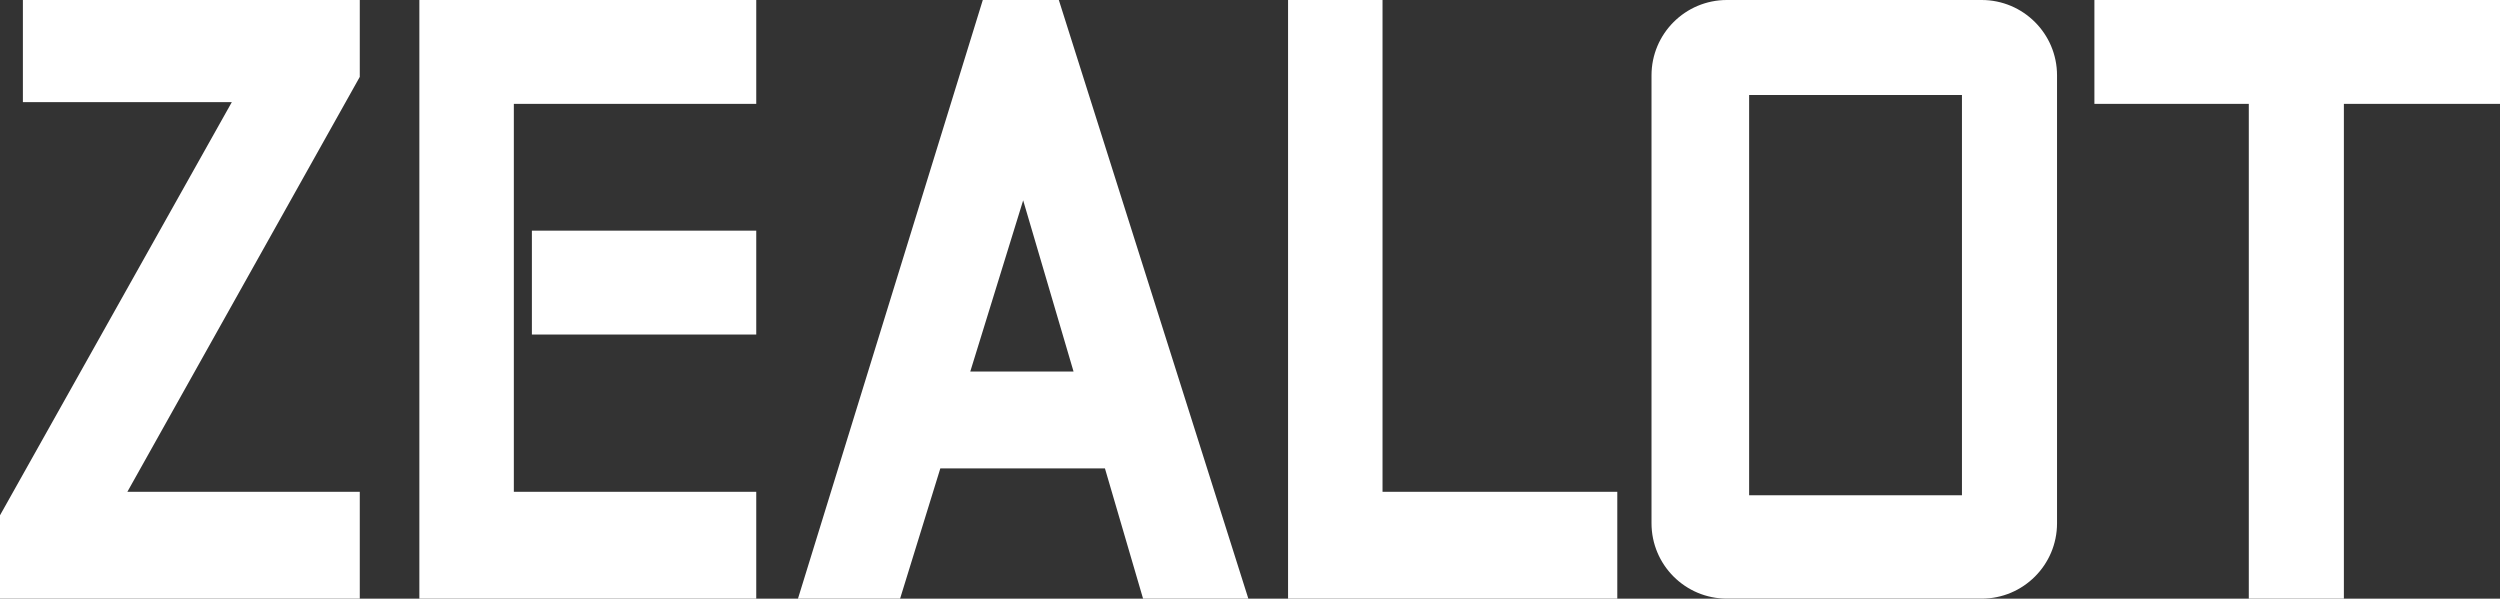 <?xml version="1.0" encoding="UTF-8"?>
<svg id="Capa_1" data-name="Capa 1" xmlns="http://www.w3.org/2000/svg" viewBox="0 0 1920 459.76">
  <rect x="0" y="0" width="1920" height="459.76" fill="#333333" stroke="none"/>
  <defs>
    <style>
      .cls-1 {
        fill: #fff;
      }
    </style>
  </defs>
  <polygon class="cls-1" points="17.58 0 276.31 0 276.31 59.05 97.81 377.72 276.31 377.72 276.31 459.76 0 459.76 0 395.75 178.04 78.43 17.58 78.43 17.58 0"/>
  <polygon class="cls-1" points="322.07 459.76 580.8 459.76 580.8 377.72 394.63 377.72 394.63 79.78 580.8 79.78 580.8 0 322.07 0 322.07 459.76"/>
  <polygon class="cls-1" points="1800.1 459.76 1800.1 79.78 1920 79.78 1920 0 1608.5 0 1608.5 79.78 1727.08 79.78 1727.08 459.76 1800.1 459.76"/>
  <polygon class="cls-1" points="1061.78 0 1061.78 377.72 1242.08 377.72 1242.08 459.76 989.23 459.76 989.23 0 1061.78 0"/>
  <path class="cls-1" d="M813.18,0h-58.39l-141.95,459.76h78.43l30.9-100.01h126.43l29.28,100.01h80.85L813.18,0ZM745.17,285.33l40.62-131.46,38.69,131.46h-79.31Z"/>
  <rect class="cls-1" x="408.49" y="177.14" width="172.31" height="79.78"/>
  <path class="cls-1" d="M1521.92,0h-195.68c-31.97,0-57.88,25.92-57.88,57.88v343.99c0,31.97,25.92,57.88,57.88,57.88h195.68c31.97,0,57.88-25.92,57.88-57.88V57.88c0-31.97-25.92-57.88-57.88-57.88ZM1506.78,380.37h-163.45V72.96h163.45v307.41Z"/>
</svg>
